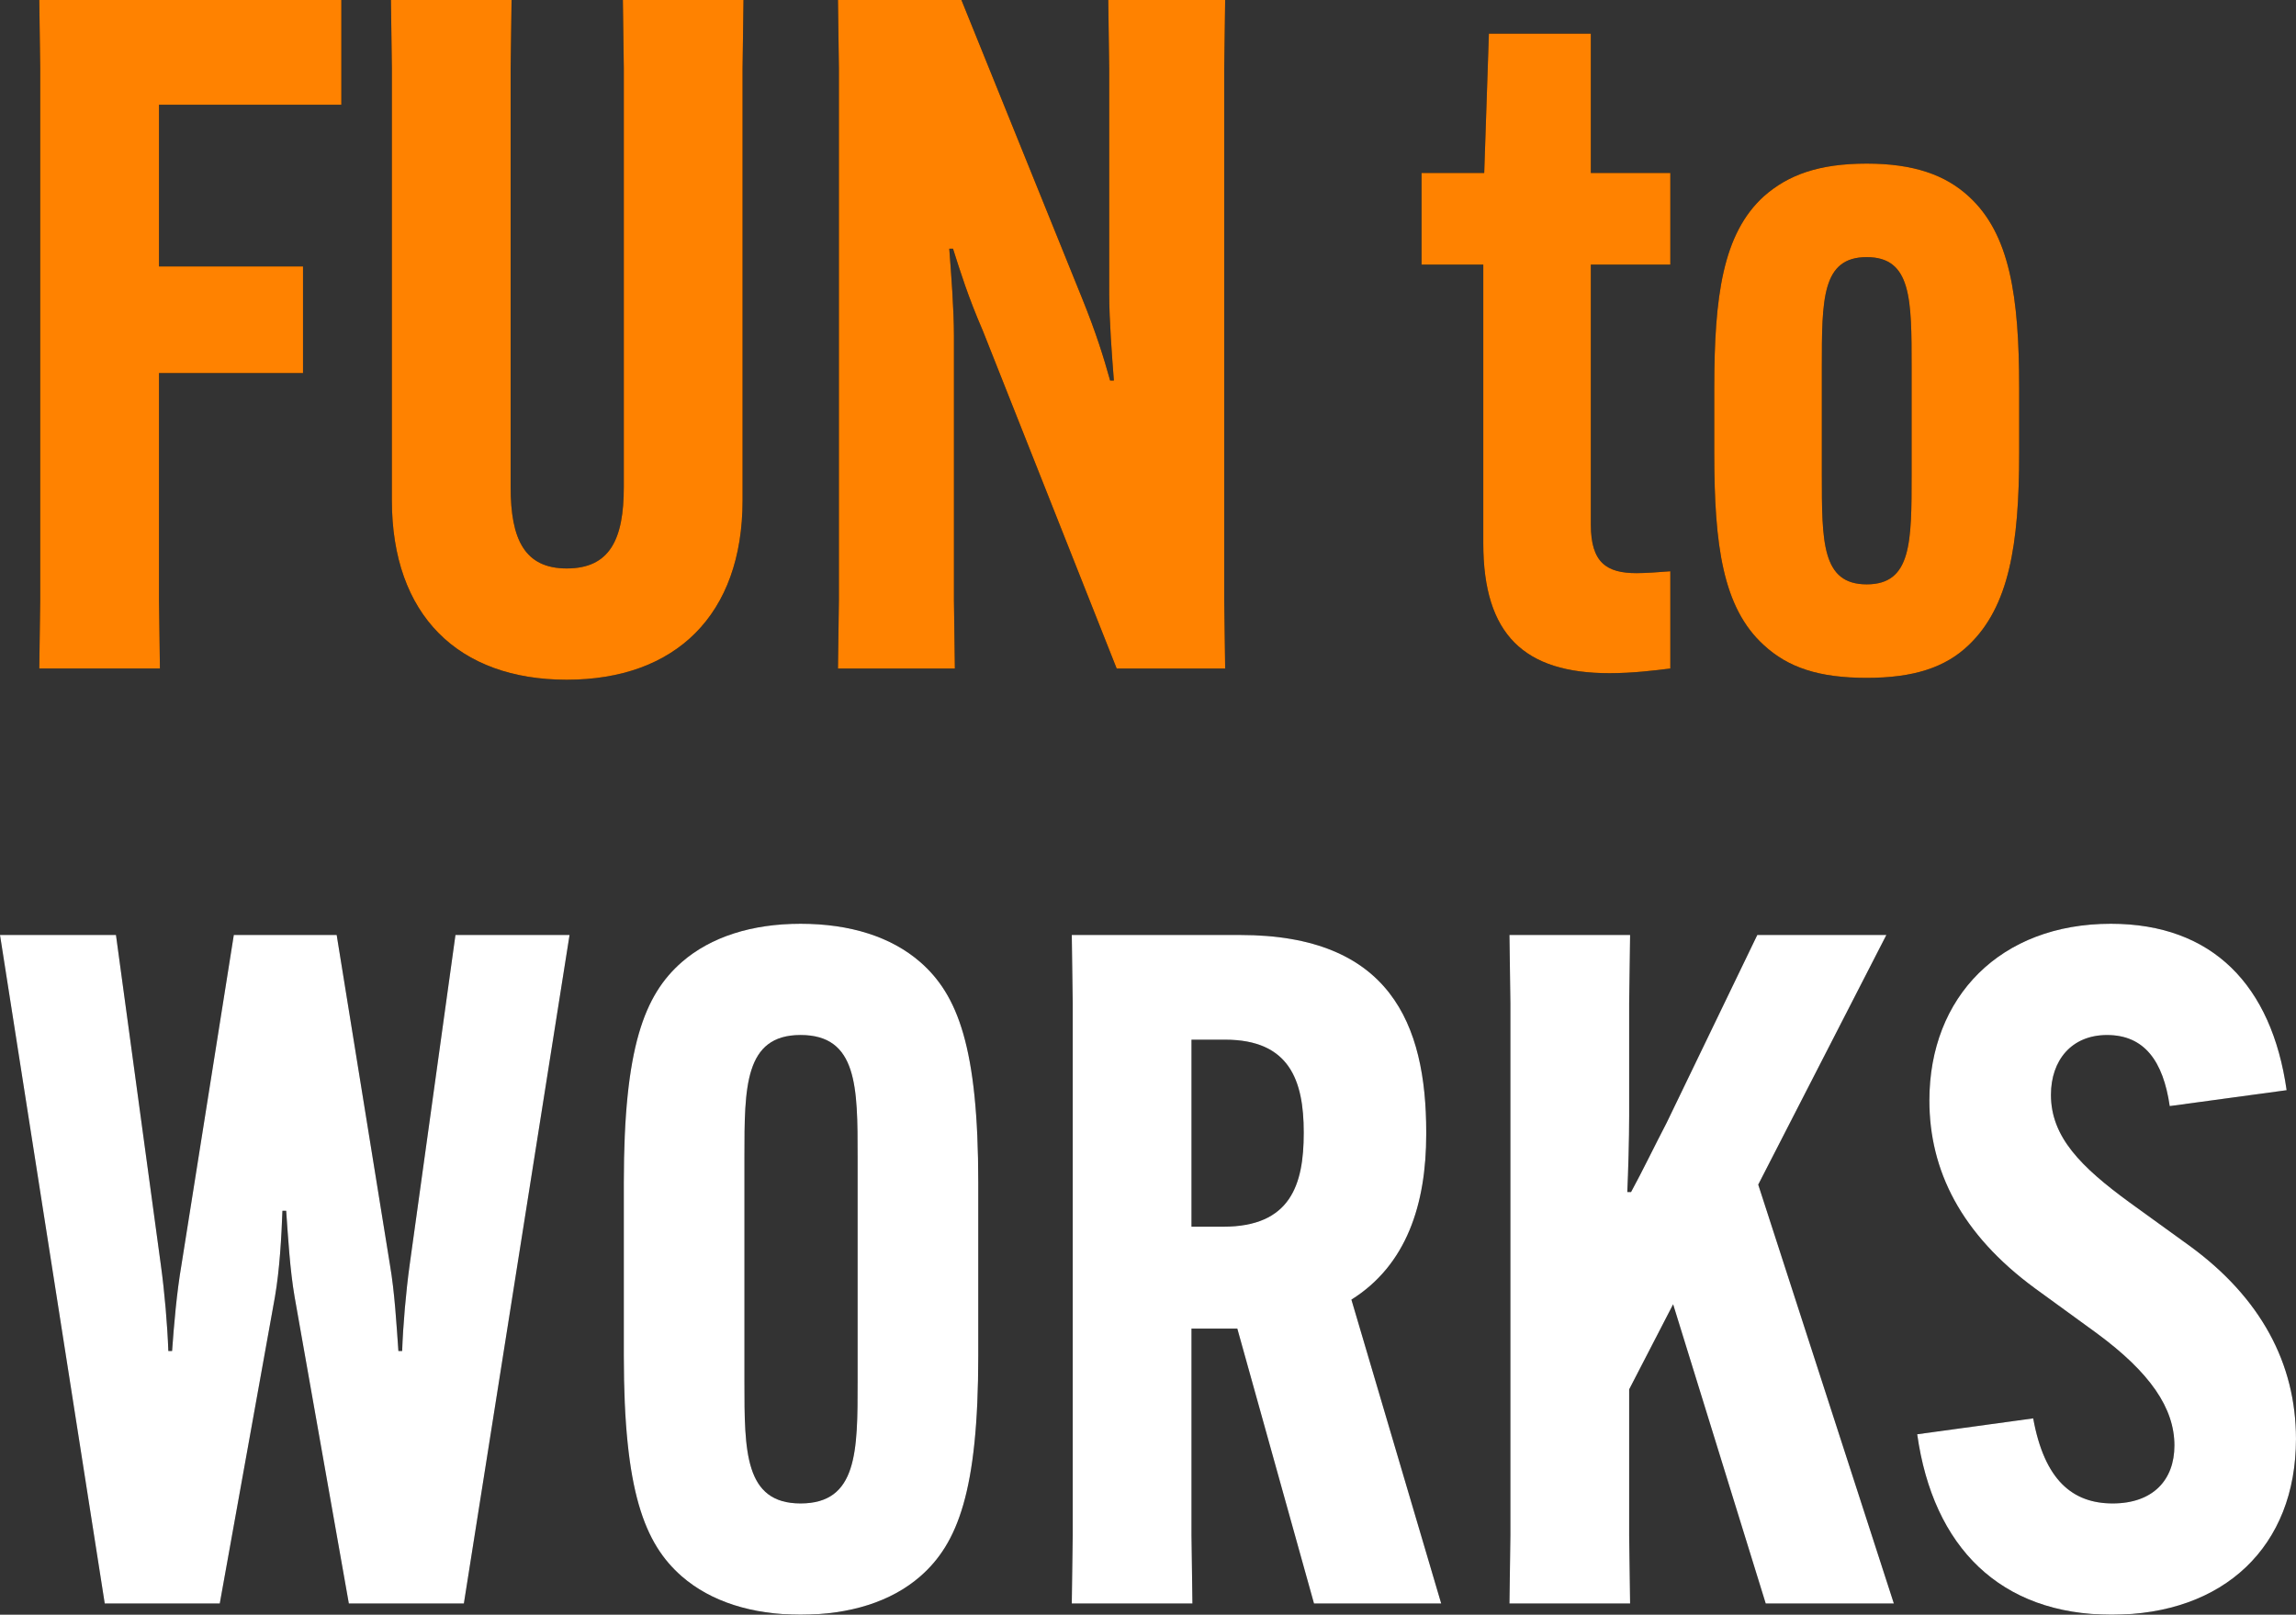 <?xml version="1.0" encoding="UTF-8"?>
<svg id="_レイヤー_1" data-name="レイヤー 1" xmlns="http://www.w3.org/2000/svg" width="211.127" height="148.521" version="1.1" viewBox="0 0 211.127 148.521">
  <rect x="0" y="0" width="211.127" height="148.521" fill="#333333" stroke="none"/>
  <defs>
    <style>
      .cls-1 {
        fill: #ff8200;
      }

      .cls-1, .cls-2, .cls-3 {
        stroke-width: 0px;
      }

      .cls-2 {
        fill: #000;
      }

      .cls-3 {
        fill: #fff;
      }
    </style>
  </defs>
  <g>
    <path class="cls-2" d="M14.62,34.313v20.897l.086,6.278H3.612l.086-6.278V6.278l-.086-6.278h27.777v9.632H14.62v14.878h13.244v9.804h-13.244Z"/>
    <path class="cls-2" d="M68.369,0l-.086,6.278v39.731c0,10.577-6.192,16.512-16.167,16.512s-16.082-5.935-16.082-16.512V6.278l-.086-6.278h11.094l-.086,6.278v38.527c0,4.815,1.29,7.481,5.16,7.481,3.956,0,5.246-2.666,5.246-7.481V6.278l-.086-6.278h11.094Z"/>
    <path class="cls-2" d="M88.407,0l11.094,27.434c1.29,3.183,1.978,5.418,2.58,7.568h.344c-.172-2.236-.43-5.59-.43-7.998V6.278l-.086-6.278h10.75l-.086,6.278v48.933l.086,6.278h-9.976l-12.298-31.046c-1.376-3.182-2.064-5.417-2.752-7.567h-.344c.172,2.236.43,5.59.43,7.998v24.337l.086,6.278h-10.75l.086-6.278V6.278l-.086-6.278h11.352Z"/>
    <path class="cls-2" d="M130.718,15.91h5.762l.43-12.813h9.374v12.813h7.31v8.428h-7.31v23.907c0,3.526,1.462,4.473,4.214,4.473.774,0,2.064-.086,3.096-.172v8.943c-1.376.172-3.44.43-5.59.43-7.826,0-11.61-3.525-11.61-11.953v-25.628h-5.676v-8.428Z"/>
    <path class="cls-2" d="M162.193,59.339c-3.784-3.439-4.558-9.201-4.558-17.629v-6.021c0-8.428.774-14.189,4.558-17.63,2.236-1.978,5.074-3.01,9.459-3.01,4.3,0,7.224,1.032,9.374,3.01,3.784,3.44,4.644,9.202,4.644,17.63v6.021c0,8.428-.946,14.104-4.644,17.629-2.15,2.064-5.074,3.011-9.374,3.011-4.386,0-7.224-.946-9.459-3.011ZM175.781,43.602v-9.804c0-6.278,0-10.148-4.128-10.148s-4.128,3.87-4.128,10.148v9.804c0,6.278,0,10.147,4.128,10.147s4.128-3.869,4.128-10.147Z"/>
    <path class="cls-2" d="M0,86h10.664l4.128,30.357c.344,2.494.602,5.504.688,7.912h.344c.172-2.408.43-5.418.86-7.912l4.816-30.357h9.459l4.902,30.357c.43,2.494.602,5.504.774,7.912h.344c.086-2.408.344-5.418.688-7.912l4.214-30.357h10.492l-9.718,61.489h-10.578l-4.988-28.207c-.43-2.494-.602-5.504-.774-7.912h-.344c-.086,2.408-.258,5.418-.688,7.912l-5.074,28.207h-10.578L0,86Z"/>
    <path class="cls-2" d="M62.694,144.995c-3.44-3.01-5.332-7.826-5.332-20.296v-15.909c0-12.47,1.892-17.286,5.332-20.296,2.666-2.322,6.45-3.525,10.922-3.525,4.558,0,8.342,1.203,11.008,3.525,3.439,3.01,5.332,7.826,5.332,20.296v15.909c0,12.47-1.892,17.286-5.332,20.296-2.666,2.322-6.45,3.526-11.008,3.526-4.472,0-8.256-1.204-10.922-3.526ZM78.861,127.107v-20.726c0-6.363,0-11.18-5.246-11.18-5.16,0-5.16,4.816-5.16,11.18v20.726c0,6.364,0,11.18,5.16,11.18,5.246,0,5.246-4.815,5.246-11.18Z"/>
    <path class="cls-2" d="M109.563,122.206v19.005l.086,6.278h-11.094l.086-6.278v-48.933l-.086-6.278h15.479c13.76,0,17.114,8.17,17.114,18.146v.173c0,6.449-1.806,12.039-6.88,15.222l8.256,27.949h-11.696l-7.052-25.283h-4.214ZM109.563,112.832h2.924c6.192,0,7.396-3.87,7.396-8.6v-.087c0-4.729-1.29-8.514-7.224-8.514h-3.096v17.2Z"/>
    <path class="cls-2" d="M173.459,86l-11.782,22.962,12.47,38.527h-11.782l-8.514-27.52-4.042,7.826v13.415l.086,6.278h-11.094l.086-6.278v-48.933l-.086-6.278h11.094l-.086,6.278v10.405c0,2.064-.086,5.074-.172,6.966h.344c1.032-1.892,2.236-4.386,3.268-6.363l8.342-17.286h11.868Z"/>
    <path class="cls-2" d="M186.961,130.462c1.032,5.676,3.612,7.825,7.31,7.825,3.698,0,5.676-2.149,5.676-5.332,0-3.439-2.236-6.707-7.138-10.319l-5.676-4.128c-6.794-4.988-9.718-10.836-9.718-17.286,0-9.546,6.536-16.253,16.684-16.253,9.374,0,14.791,5.676,16.167,15.308l-10.75,1.462c-.602-4.128-2.322-6.536-5.762-6.536-3.268,0-5.16,2.322-5.16,5.504,0,3.87,2.752,6.622,7.224,9.89l5.59,4.042c6.45,4.73,9.718,10.75,9.718,17.716,0,9.89-6.622,16.168-16.942,16.168-10.234,0-16.426-6.192-17.888-16.598l10.664-1.462Z"/>
  </g>
  <g>
    <path class="cls-1" d="M14.62,34.313v20.897l.086,6.278H3.612l.086-6.278V6.278l-.086-6.278h27.777v9.632H14.62v14.878h13.244v9.804h-13.244Z"/>
    <path class="cls-1" d="M68.369,0l-.086,6.278v39.731c0,10.577-6.192,16.512-16.167,16.512s-16.082-5.935-16.082-16.512V6.278l-.086-6.278h11.094l-.086,6.278v38.527c0,4.815,1.29,7.481,5.16,7.481,3.956,0,5.246-2.666,5.246-7.481V6.278l-.086-6.278h11.094Z"/>
    <path class="cls-1" d="M88.407,0l11.094,27.434c1.29,3.183,1.978,5.418,2.58,7.568h.344c-.172-2.236-.43-5.59-.43-7.998V6.278l-.086-6.278h10.75l-.086,6.278v48.933l.086,6.278h-9.976l-12.298-31.046c-1.376-3.182-2.064-5.417-2.752-7.567h-.344c.172,2.236.43,5.59.43,7.998v24.337l.086,6.278h-10.75l.086-6.278V6.278l-.086-6.278h11.352Z"/>
    <path class="cls-1" d="M130.718,15.91h5.762l.43-12.813h9.374v12.813h7.31v8.428h-7.31v23.907c0,3.526,1.462,4.473,4.214,4.473.774,0,2.064-.086,3.096-.172v8.943c-1.376.172-3.44.43-5.59.43-7.826,0-11.61-3.525-11.61-11.953v-25.628h-5.676v-8.428Z"/>
    <path class="cls-1" d="M162.193,59.339c-3.784-3.439-4.558-9.201-4.558-17.629v-6.021c0-8.428.774-14.189,4.558-17.63,2.236-1.978,5.074-3.01,9.459-3.01,4.3,0,7.224,1.032,9.374,3.01,3.784,3.44,4.644,9.202,4.644,17.63v6.021c0,8.428-.946,14.104-4.644,17.629-2.15,2.064-5.074,3.011-9.374,3.011-4.386,0-7.224-.946-9.459-3.011ZM175.781,43.602v-9.804c0-6.278,0-10.148-4.128-10.148s-4.128,3.87-4.128,10.148v9.804c0,6.278,0,10.147,4.128,10.147s4.128-3.869,4.128-10.147Z"/>
    <path class="cls-3" d="M0,86h10.664l4.128,30.357c.344,2.494.602,5.504.688,7.912h.344c.172-2.408.43-5.418.86-7.912l4.816-30.357h9.459l4.902,30.357c.43,2.494.602,5.504.774,7.912h.344c.086-2.408.344-5.418.688-7.912l4.214-30.357h10.492l-9.718,61.489h-10.578l-4.988-28.207c-.43-2.494-.602-5.504-.774-7.912h-.344c-.086,2.408-.258,5.418-.688,7.912l-5.074,28.207h-10.578L0,86Z"/>
    <path class="cls-3" d="M62.694,144.995c-3.44-3.01-5.332-7.826-5.332-20.296v-15.909c0-12.47,1.892-17.286,5.332-20.296,2.666-2.322,6.45-3.525,10.922-3.525,4.558,0,8.342,1.203,11.008,3.525,3.439,3.01,5.332,7.826,5.332,20.296v15.909c0,12.47-1.892,17.286-5.332,20.296-2.666,2.322-6.45,3.526-11.008,3.526-4.472,0-8.256-1.204-10.922-3.526ZM78.861,127.107v-20.726c0-6.363,0-11.18-5.246-11.18-5.16,0-5.16,4.816-5.16,11.18v20.726c0,6.364,0,11.18,5.16,11.18,5.246,0,5.246-4.815,5.246-11.18Z"/>
    <path class="cls-3" d="M109.563,122.206v19.005l.086,6.278h-11.094l.086-6.278v-48.933l-.086-6.278h15.479c13.76,0,17.114,8.17,17.114,18.146v.173c0,6.449-1.806,12.039-6.88,15.222l8.256,27.949h-11.696l-7.052-25.283h-4.214ZM109.563,112.832h2.924c6.192,0,7.396-3.87,7.396-8.6v-.087c0-4.729-1.29-8.514-7.224-8.514h-3.096v17.2Z"/>
    <path class="cls-3" d="M173.459,86l-11.782,22.962,12.47,38.527h-11.782l-8.514-27.52-4.042,7.826v13.415l.086,6.278h-11.094l.086-6.278v-48.933l-.086-6.278h11.094l-.086,6.278v10.405c0,2.064-.086,5.074-.172,6.966h.344c1.032-1.892,2.236-4.386,3.268-6.363l8.342-17.286h11.868Z"/>
    <path class="cls-3" d="M186.961,130.462c1.032,5.676,3.612,7.825,7.31,7.825,3.698,0,5.676-2.149,5.676-5.332,0-3.439-2.236-6.707-7.138-10.319l-5.676-4.128c-6.794-4.988-9.718-10.836-9.718-17.286,0-9.546,6.536-16.253,16.684-16.253,9.374,0,14.791,5.676,16.167,15.308l-10.75,1.462c-.602-4.128-2.322-6.536-5.762-6.536-3.268,0-5.16,2.322-5.16,5.504,0,3.87,2.752,6.622,7.224,9.89l5.59,4.042c6.45,4.73,9.718,10.75,9.718,17.716,0,9.89-6.622,16.168-16.942,16.168-10.234,0-16.426-6.192-17.888-16.598l10.664-1.462Z"/>
  </g>
</svg>